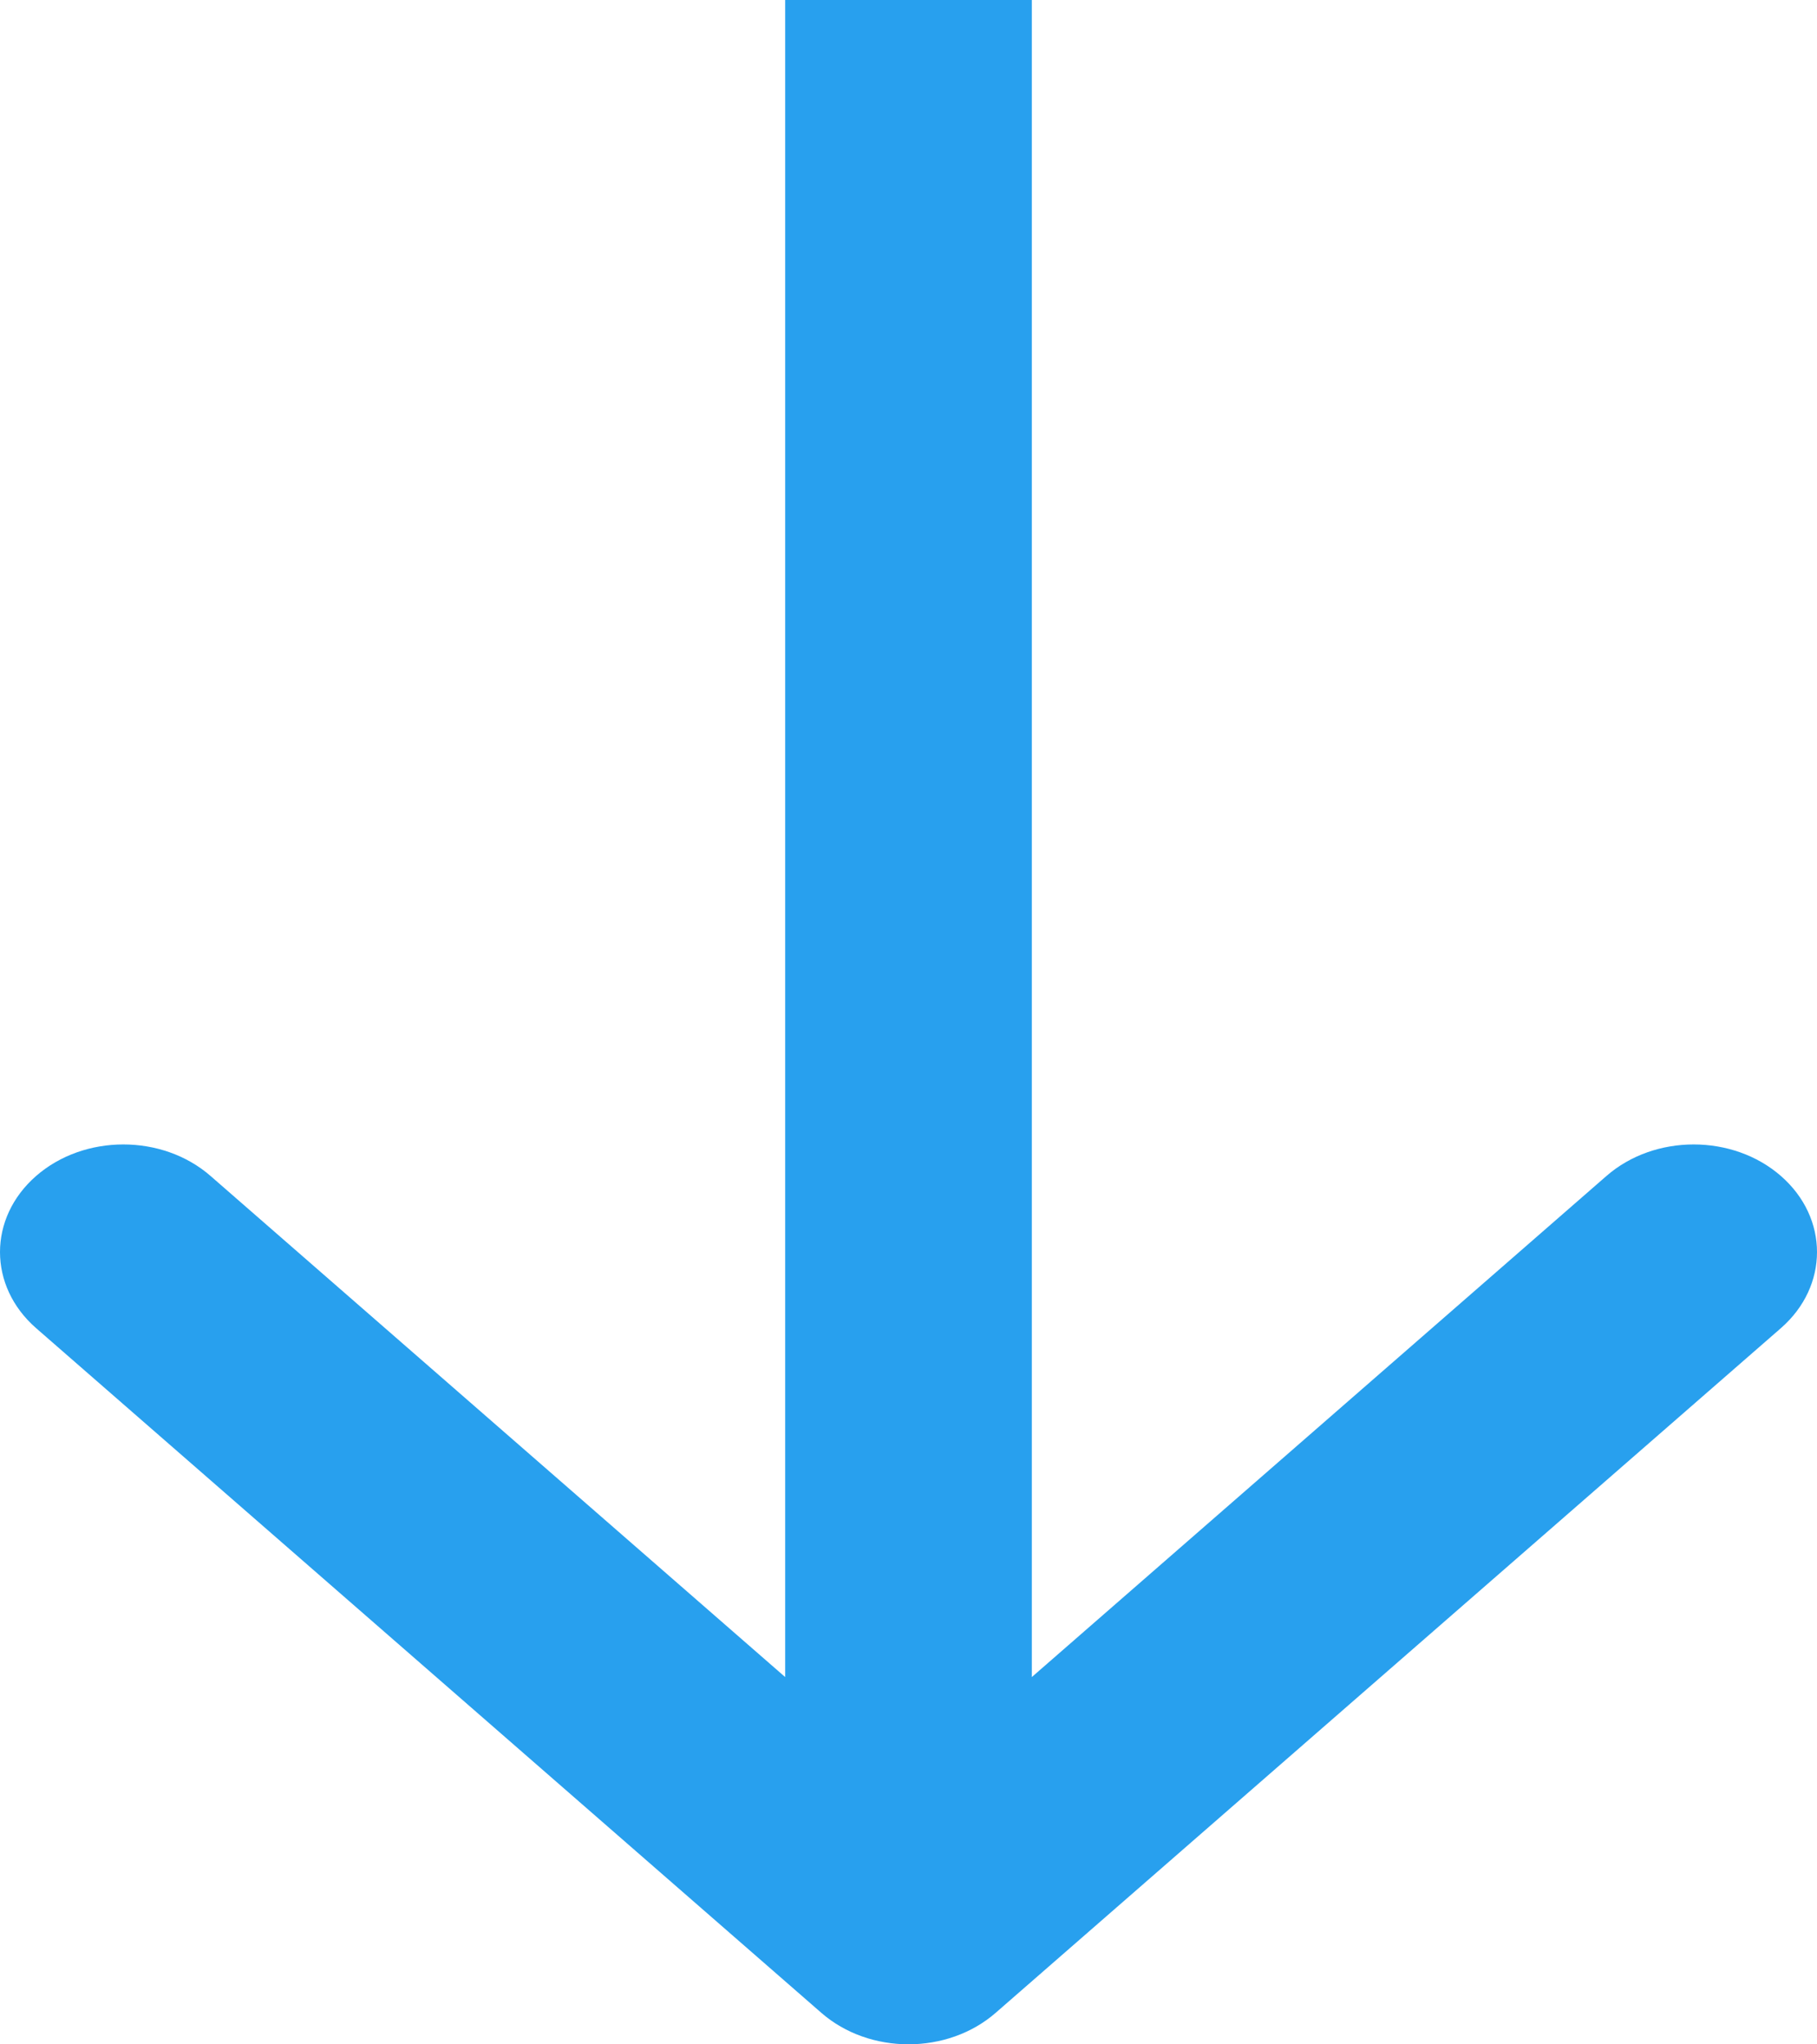 <svg width="8" height="9" viewBox="0 0 8 9" fill="none" xmlns="http://www.w3.org/2000/svg">
<path fill-rule="evenodd" clip-rule="evenodd" d="M7.841 5.847L4.384 8.861C4.172 9.046 3.828 9.046 3.616 8.861L0.159 5.847C-0.053 5.662 -0.053 5.362 0.159 5.177C0.371 4.992 0.715 4.992 0.927 5.177L3.457 7.383L3.457 -1.54458e-07L4.543 -1.17524e-07L4.543 7.383L7.073 5.177C7.285 4.992 7.629 4.992 7.841 5.177C8.053 5.362 8.053 5.662 7.841 5.847Z" fill="#28A0EE"/>
</svg>

